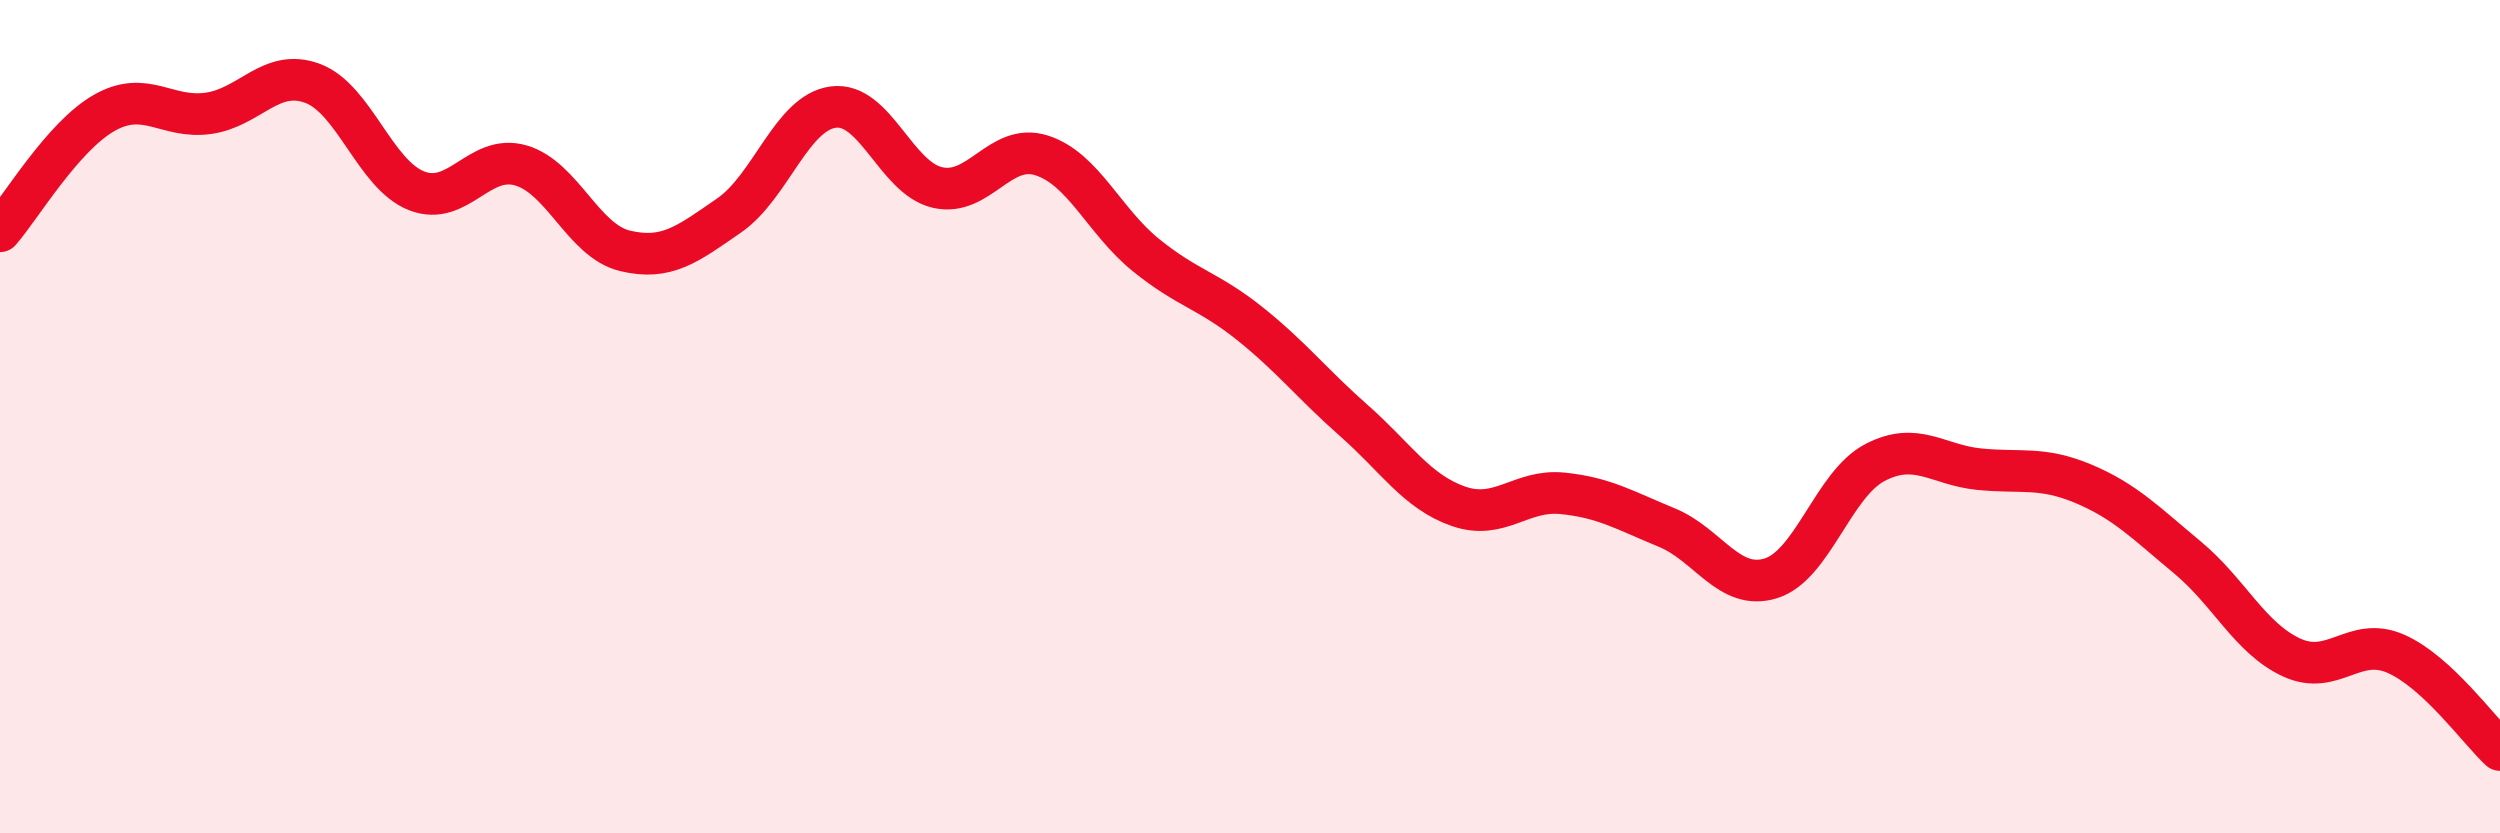 
    <svg width="60" height="20" viewBox="0 0 60 20" xmlns="http://www.w3.org/2000/svg">
      <path
        d="M 0,5.55 C 0.5,4.98 1.5,3.28 2.5,2.71 C 3.5,2.14 4,2.86 5,2.72 C 6,2.58 6.5,1.63 7.5,2 C 8.5,2.37 9,4.19 10,4.58 C 11,4.97 11.5,3.68 12.5,3.97 C 13.5,4.26 14,5.78 15,6.02 C 16,6.26 16.5,5.86 17.5,5.17 C 18.5,4.48 19,2.7 20,2.57 C 21,2.44 21.5,4.27 22.5,4.5 C 23.5,4.73 24,3.41 25,3.73 C 26,4.05 26.5,5.31 27.5,6.12 C 28.5,6.93 29,6.97 30,7.77 C 31,8.57 31.5,9.22 32.5,10.1 C 33.5,10.98 34,11.8 35,12.15 C 36,12.5 36.5,11.74 37.5,11.84 C 38.5,11.94 39,12.25 40,12.66 C 41,13.07 41.5,14.19 42.5,13.88 C 43.5,13.57 44,11.62 45,11.1 C 46,10.58 46.5,11.16 47.5,11.26 C 48.5,11.36 49,11.19 50,11.61 C 51,12.03 51.5,12.55 52.5,13.38 C 53.5,14.21 54,15.32 55,15.78 C 56,16.24 56.5,15.25 57.5,15.69 C 58.5,16.13 59.5,17.54 60,18L60 20L0 20Z"
        fill="#EB0A25"
        opacity="0.1"
        stroke-linecap="round"
        stroke-linejoin="round"
      />
      <path
        d="M 0,5.55 C 0.5,4.98 1.5,3.28 2.5,2.71 C 3.5,2.14 4,2.86 5,2.72 C 6,2.58 6.5,1.63 7.5,2 C 8.5,2.37 9,4.19 10,4.58 C 11,4.97 11.5,3.68 12.5,3.97 C 13.5,4.26 14,5.78 15,6.02 C 16,6.26 16.5,5.86 17.5,5.17 C 18.5,4.48 19,2.7 20,2.57 C 21,2.44 21.5,4.27 22.5,4.5 C 23.5,4.73 24,3.41 25,3.73 C 26,4.05 26.5,5.31 27.5,6.12 C 28.5,6.93 29,6.97 30,7.77 C 31,8.57 31.5,9.22 32.5,10.1 C 33.5,10.98 34,11.8 35,12.15 C 36,12.5 36.5,11.74 37.5,11.84 C 38.5,11.94 39,12.25 40,12.66 C 41,13.07 41.5,14.19 42.5,13.88 C 43.5,13.57 44,11.62 45,11.1 C 46,10.58 46.5,11.16 47.5,11.26 C 48.5,11.36 49,11.19 50,11.61 C 51,12.03 51.5,12.55 52.5,13.38 C 53.5,14.21 54,15.32 55,15.78 C 56,16.24 56.5,15.25 57.5,15.69 C 58.5,16.13 59.5,17.54 60,18"
        stroke="#EB0A25"
        stroke-width="1"
        fill="none"
        stroke-linecap="round"
        stroke-linejoin="round"
      />
    </svg>
  